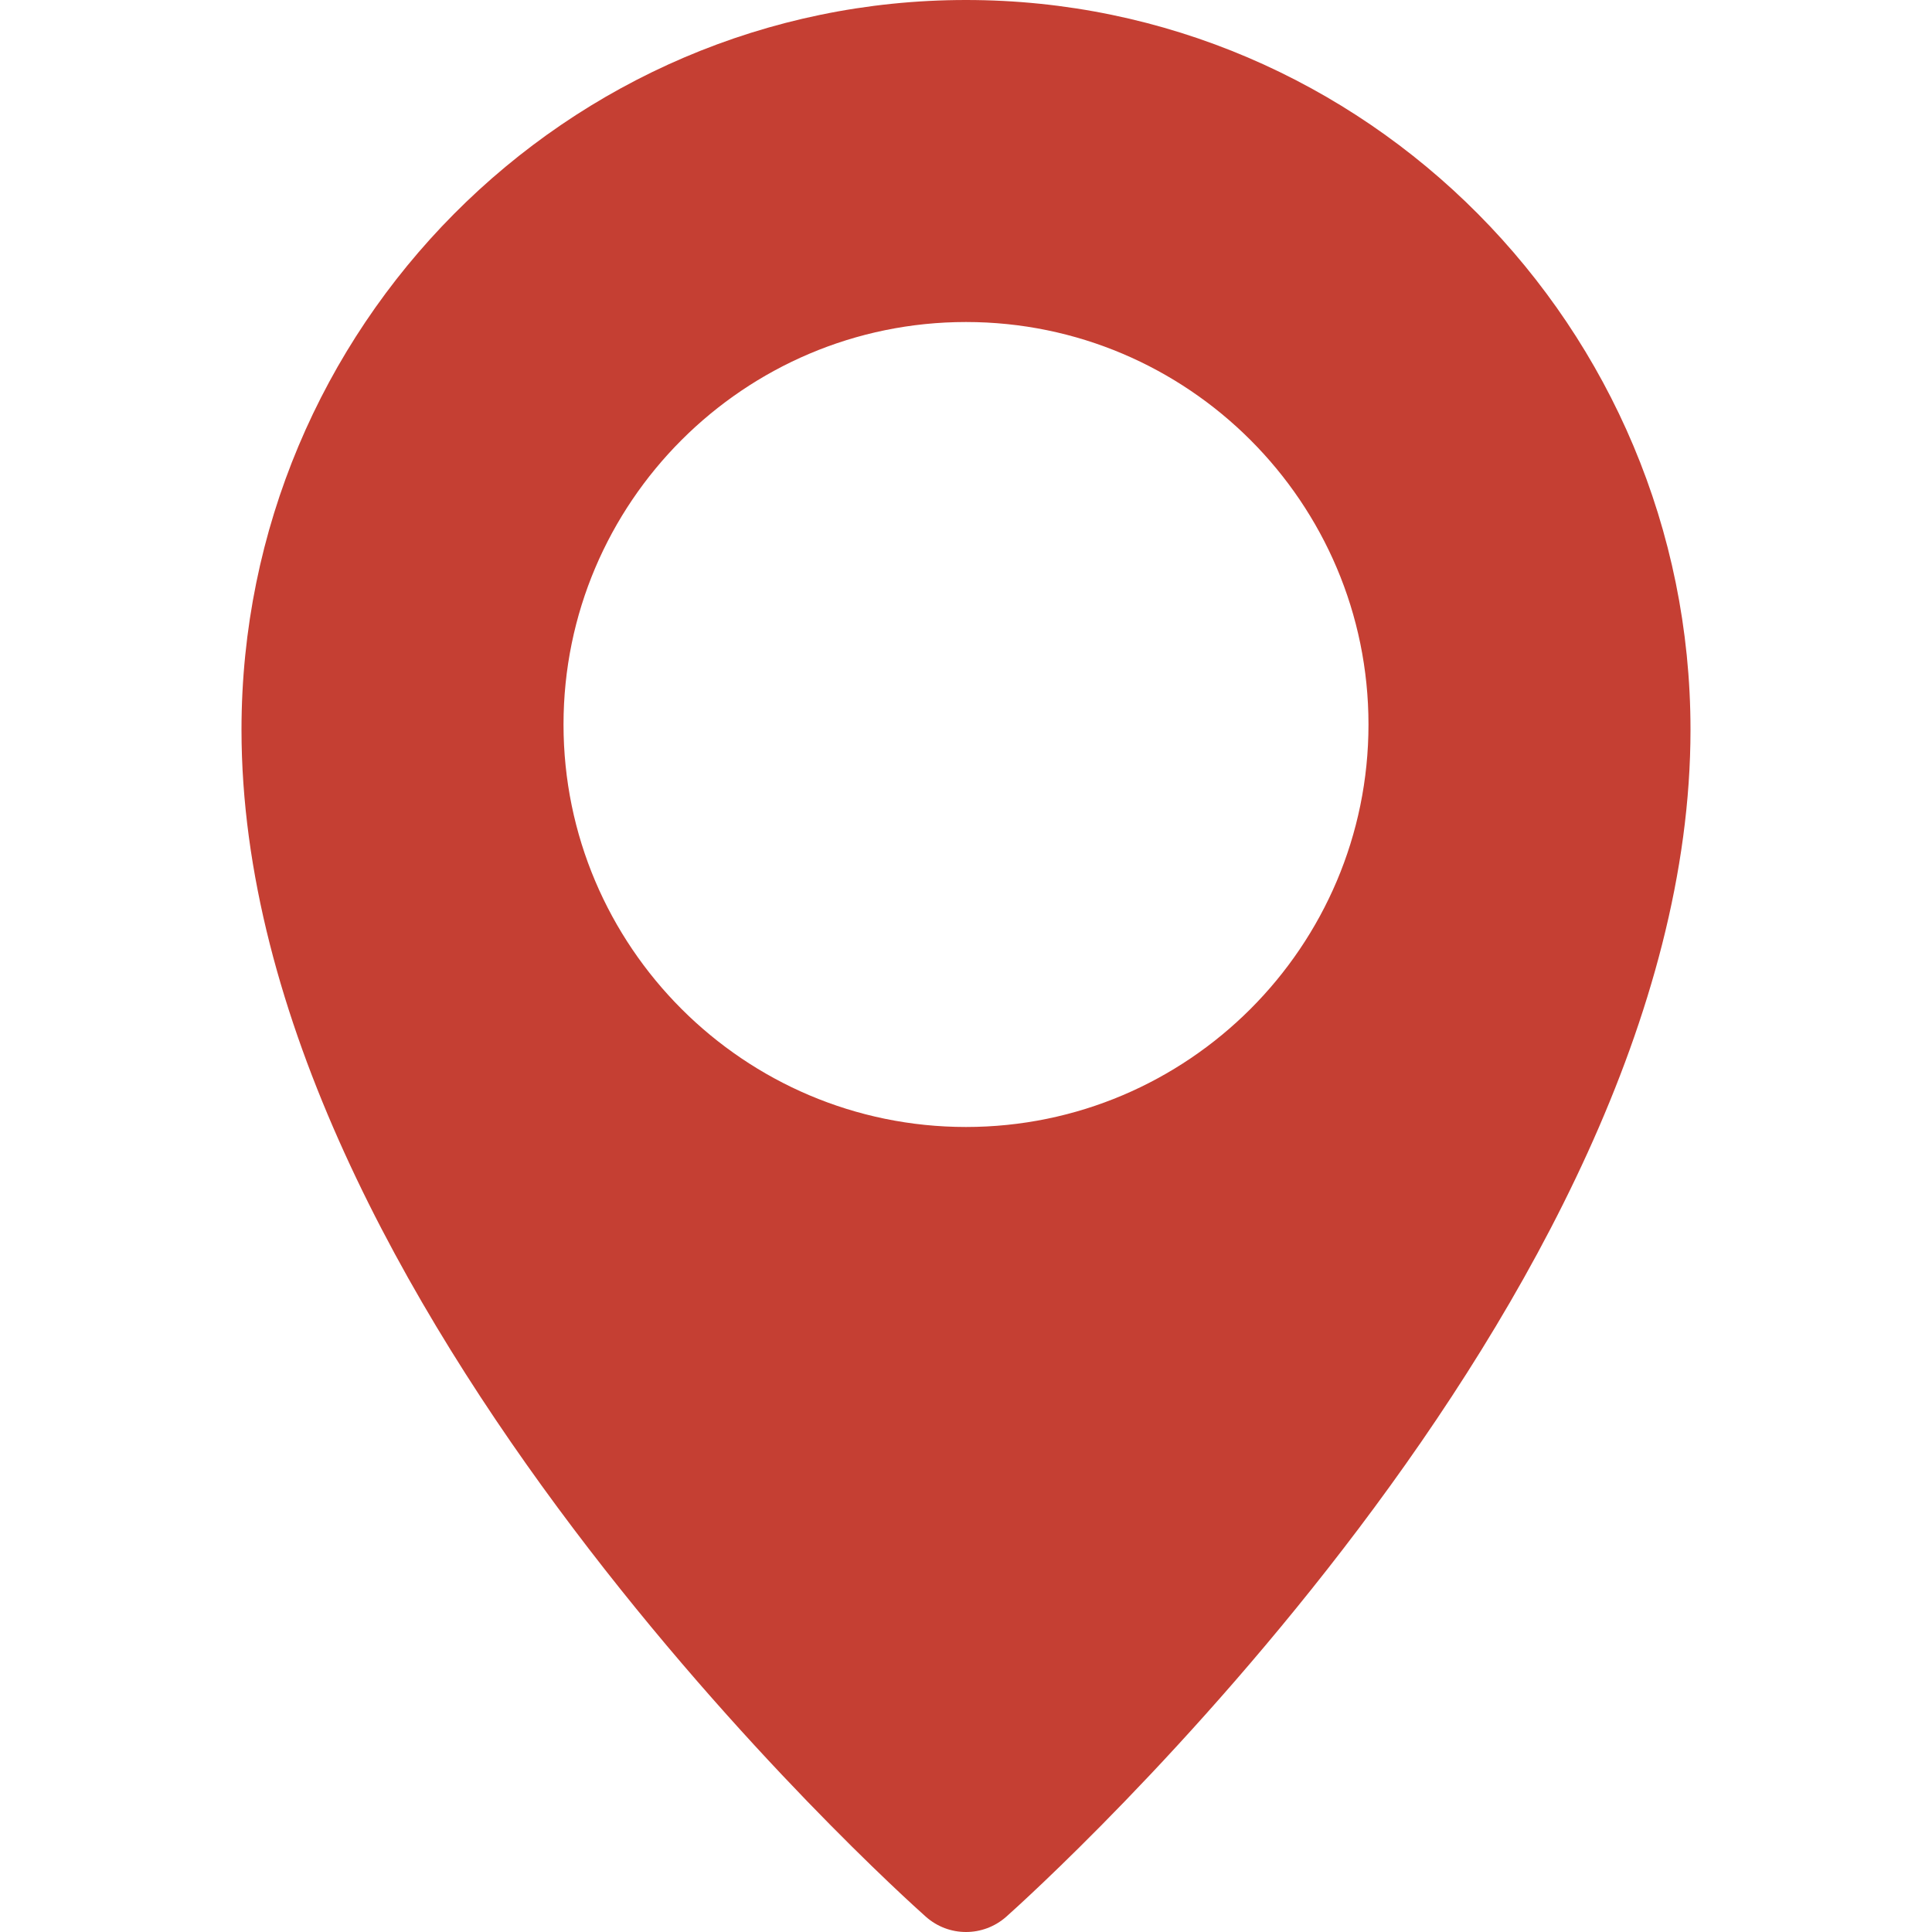 <svg width="40" height="40" viewBox="0 0 40 40" fill="none" xmlns="http://www.w3.org/2000/svg">
<path d="M20 0C11.73 0 5 6.777 5 15.108C5 26.947 18.59 39.17 19.168 39.683C19.407 39.895 19.703 40 20 40C20.297 40 20.593 39.895 20.832 39.685C21.41 39.17 35 26.947 35 15.108C35 6.777 28.27 0 20 0ZM20 23.333C15.405 23.333 11.667 19.595 11.667 15C11.667 10.405 15.405 6.667 20 6.667C24.595 6.667 28.333 10.405 28.333 15C28.333 19.595 24.595 23.333 20 23.333Z" fill="#C53F33"/>
</svg>
